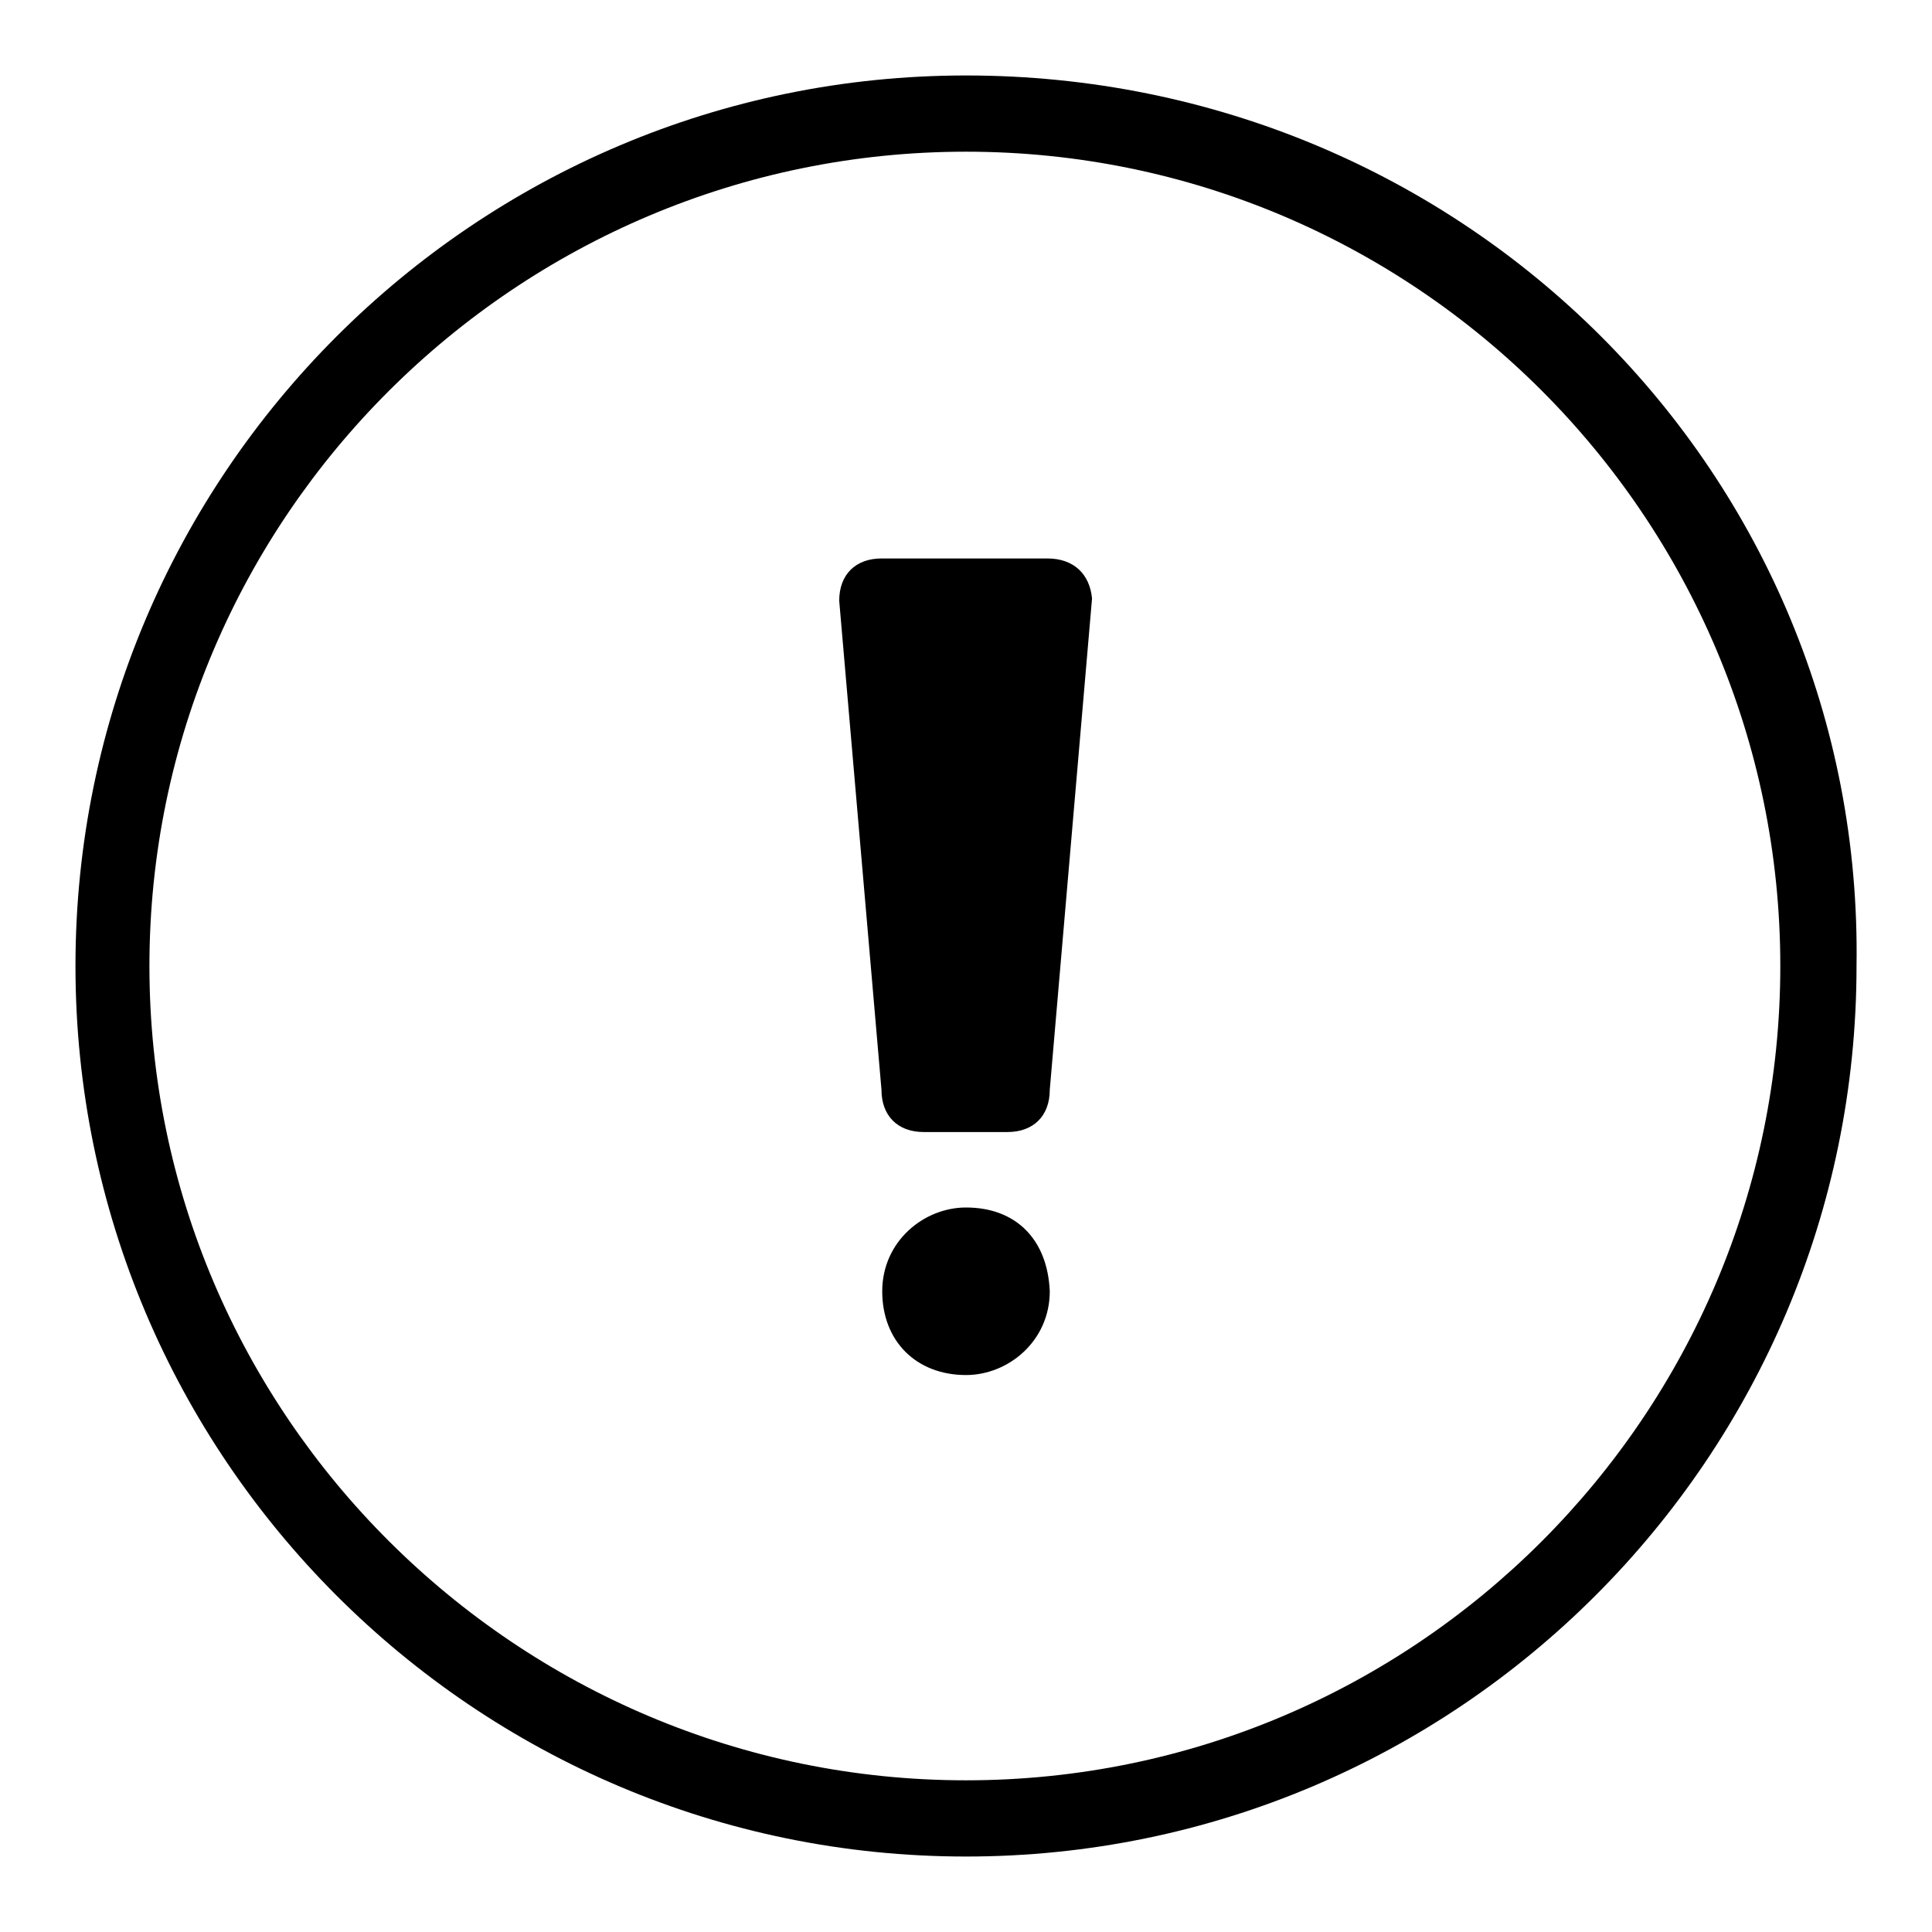 <?xml version="1.0" encoding="utf-8"?>
<!-- Svg Vector Icons : http://www.onlinewebfonts.com/icon -->
<!DOCTYPE svg PUBLIC "-//W3C//DTD SVG 1.1//EN" "http://www.w3.org/Graphics/SVG/1.1/DTD/svg11.dtd">
<svg version="1.1" xmlns="http://www.w3.org/2000/svg" xmlns:xlink="http://www.w3.org/1999/xlink" x="0px" y="0px" viewBox="0 0 256 256" enable-background="new 0 0 256 256" xml:space="preserve">
<g> <path fill="#000000" d="M128,160c-5.6,0-11.1,4.5-11.1,11.1c0,6.6,4.5,11.1,11.1,11.1c5.6,0,11.1-4.5,11.1-11.1 C138.8,164.2,134.6,160,128,160z M128,10C62.9,10,10,62.9,10,128c0,65.1,52.9,118,118,118c65.1,0,118-52.9,118-118 C247,62.9,194.1,10,128,10z M128,235.9c-59.5,0-108.2-48.4-108.2-107.9S68.5,20.1,128,20.1c59.5,0,107.9,48.4,107.9,107.9 S187.5,235.9,128,235.9z M138.8,74h-22c-3.4,0-5.6,2.1-5.6,5.6l0,0l0,0l5.6,64.8l0,0c0,3.4,2.1,5.6,5.6,5.6h11.1 c3.4,0,5.6-2.1,5.6-5.6l0,0l5.6-65.1l0,0l0,0C144.4,76.1,142.3,74,138.8,74z"/></g>
</svg>